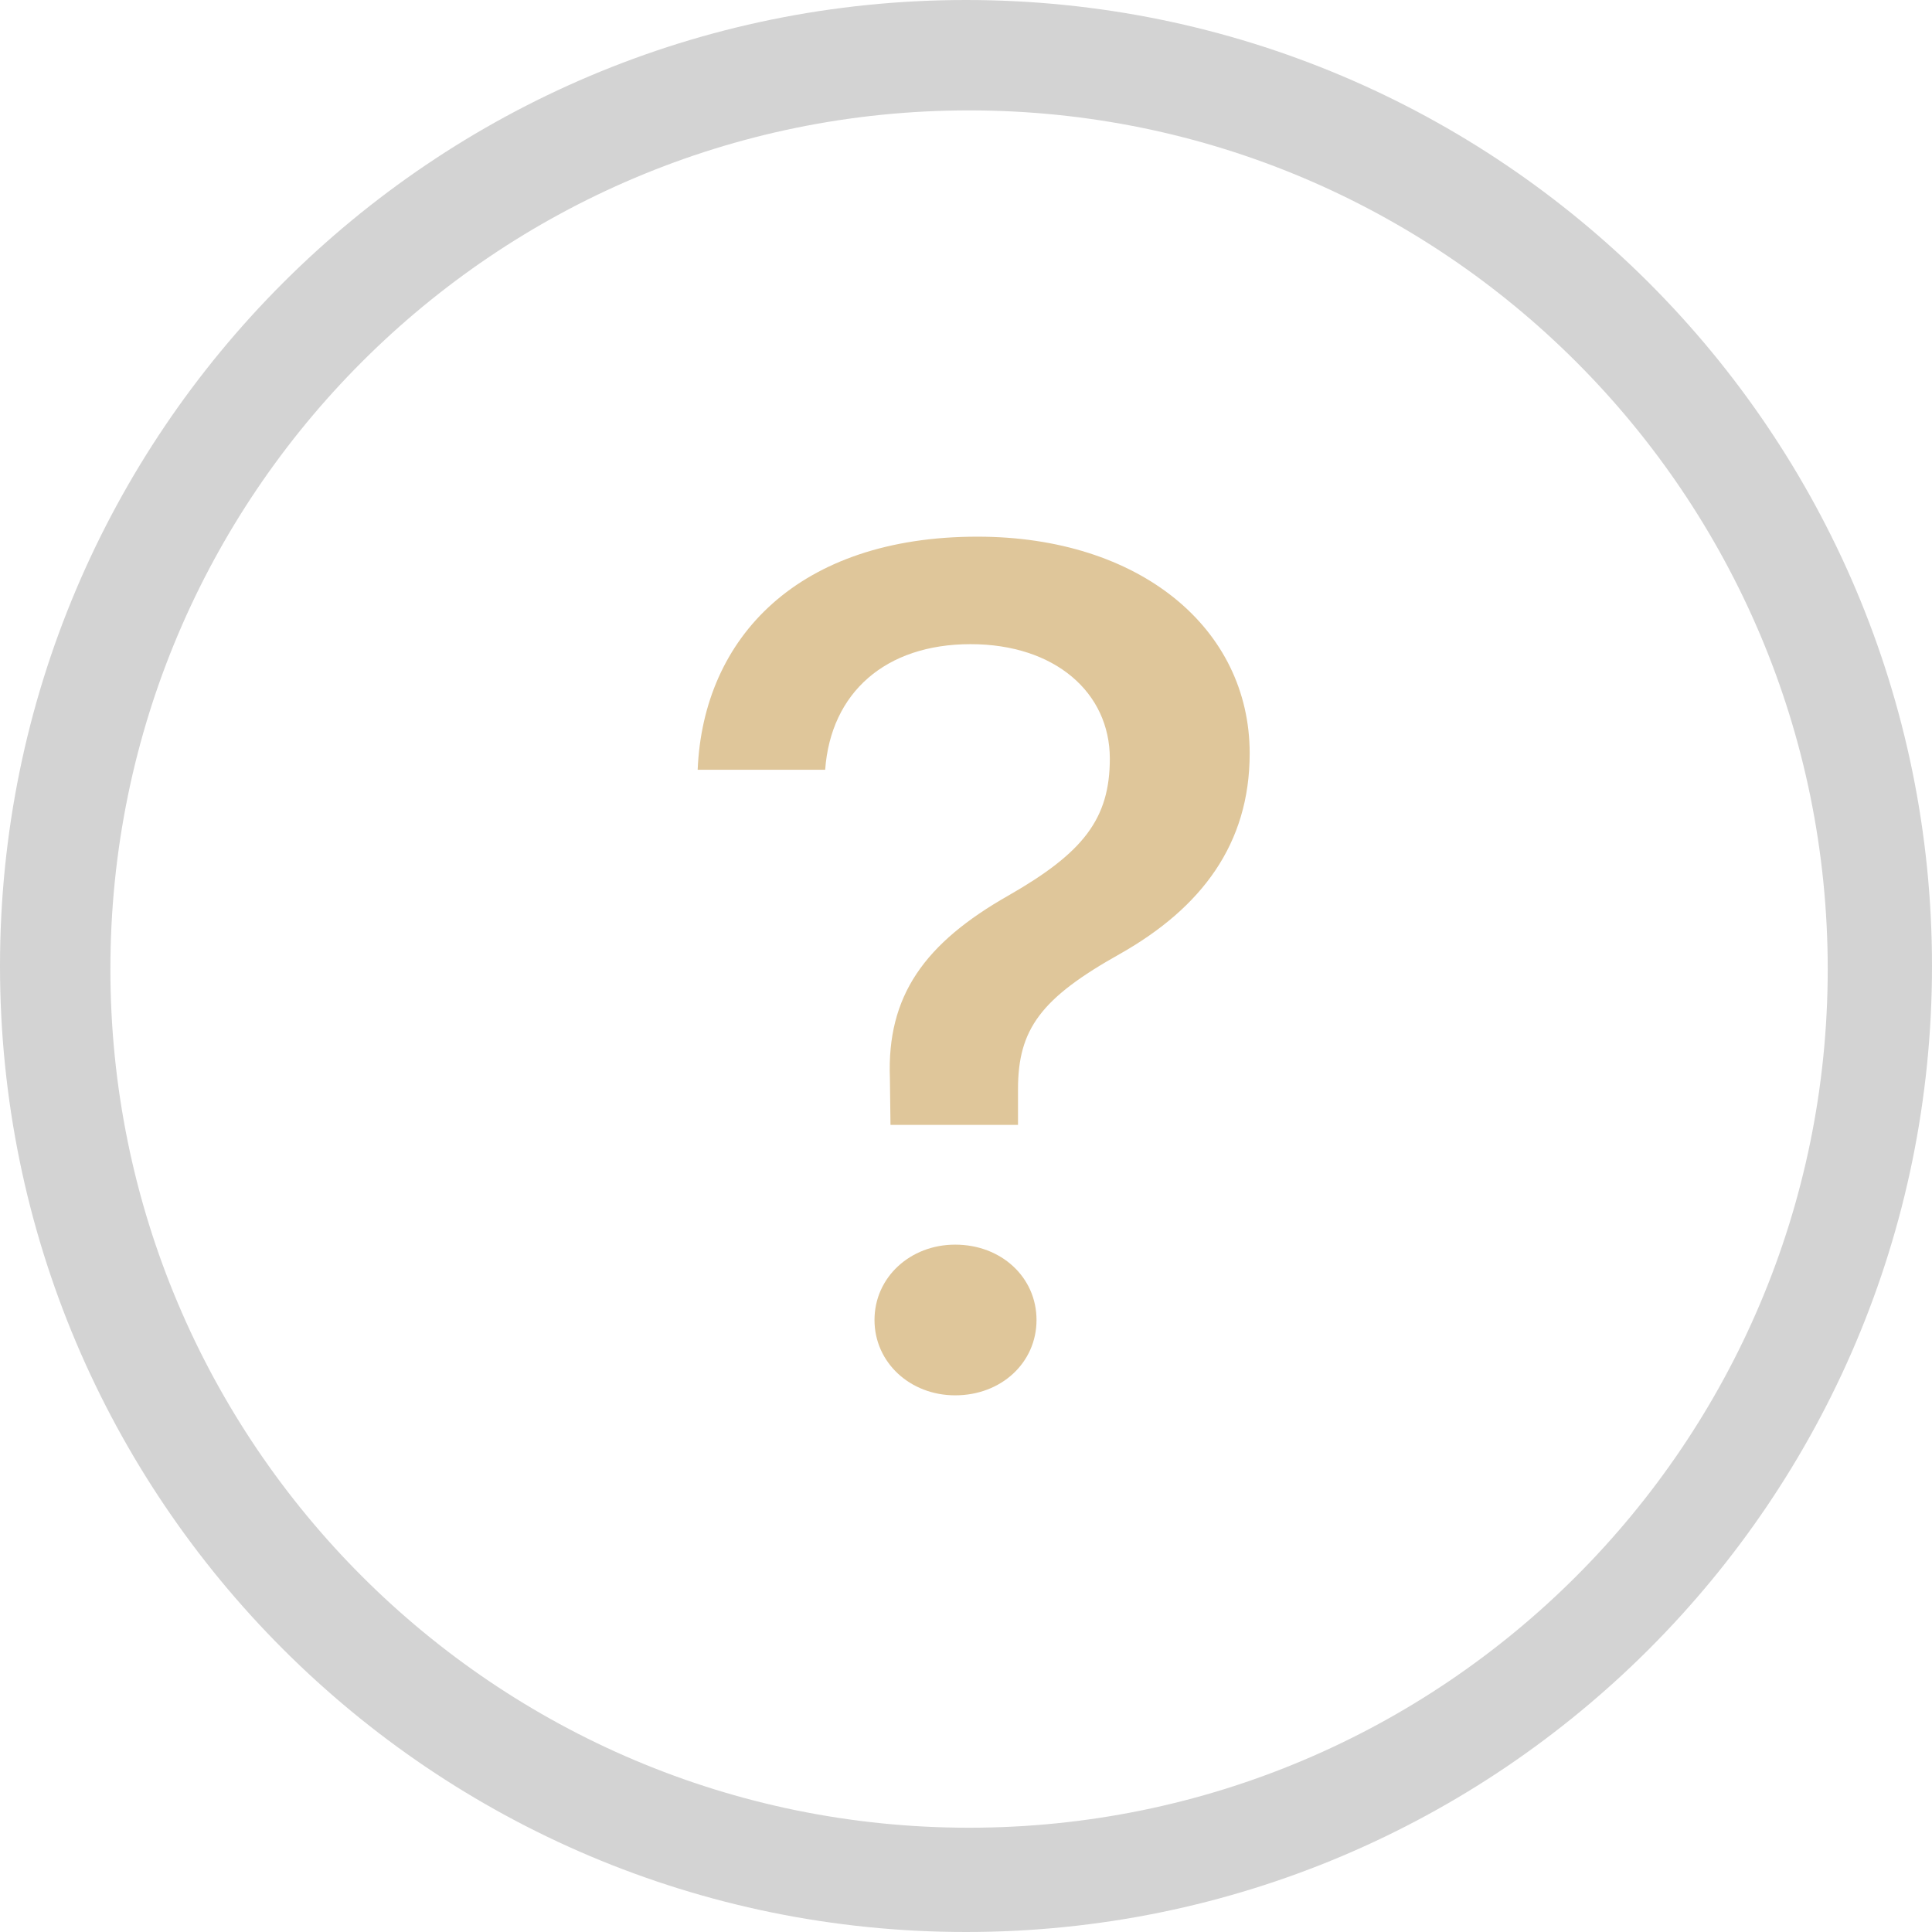 <svg xmlns="http://www.w3.org/2000/svg" width="36" height="36" viewBox="0 0 36 36">
  <g fill="none" fill-rule="evenodd">
    <path fill="#DFC69A" d="M13,14.343 C13.103,11.872 14.883,10 18.212,10 C21.242,10 23.286,11.709 23.286,14.038 C23.286,15.725 22.39,16.912 20.875,17.771 C19.394,18.599 18.969,19.176 18.969,20.297 L18.969,20.961 L16.593,20.961 L16.582,20.09 C16.524,18.555 17.224,17.576 18.797,16.683 C20.186,15.888 20.68,15.257 20.68,14.136 C20.68,12.906 19.658,12.003 18.085,12.003 C16.501,12.003 15.48,12.906 15.376,14.343 L13,14.343 Z M17.798,26 C16.96,26 16.295,25.39 16.295,24.596 C16.295,23.801 16.96,23.192 17.798,23.192 C18.659,23.192 19.314,23.801 19.314,24.596 C19.314,25.39 18.659,26 17.798,26 Z"/>
    <path fill="#D3D3D3" fill-rule="nonzero" d="M18,36 C8.059,36 0,27.941 0,18 C0,8.059 8.059,0 18,0 C27.941,0 36,8.059 36,18 C36,27.941 27.941,36 18,36 Z M18.057,34.057 C26.894,34.057 34.057,26.894 34.057,18.057 C34.057,9.221 26.894,2.057 18.057,2.057 C9.221,2.057 2.057,9.221 2.057,18.057 C2.057,26.894 9.221,34.057 18.057,34.057 Z"/>
  </g>
</svg>
